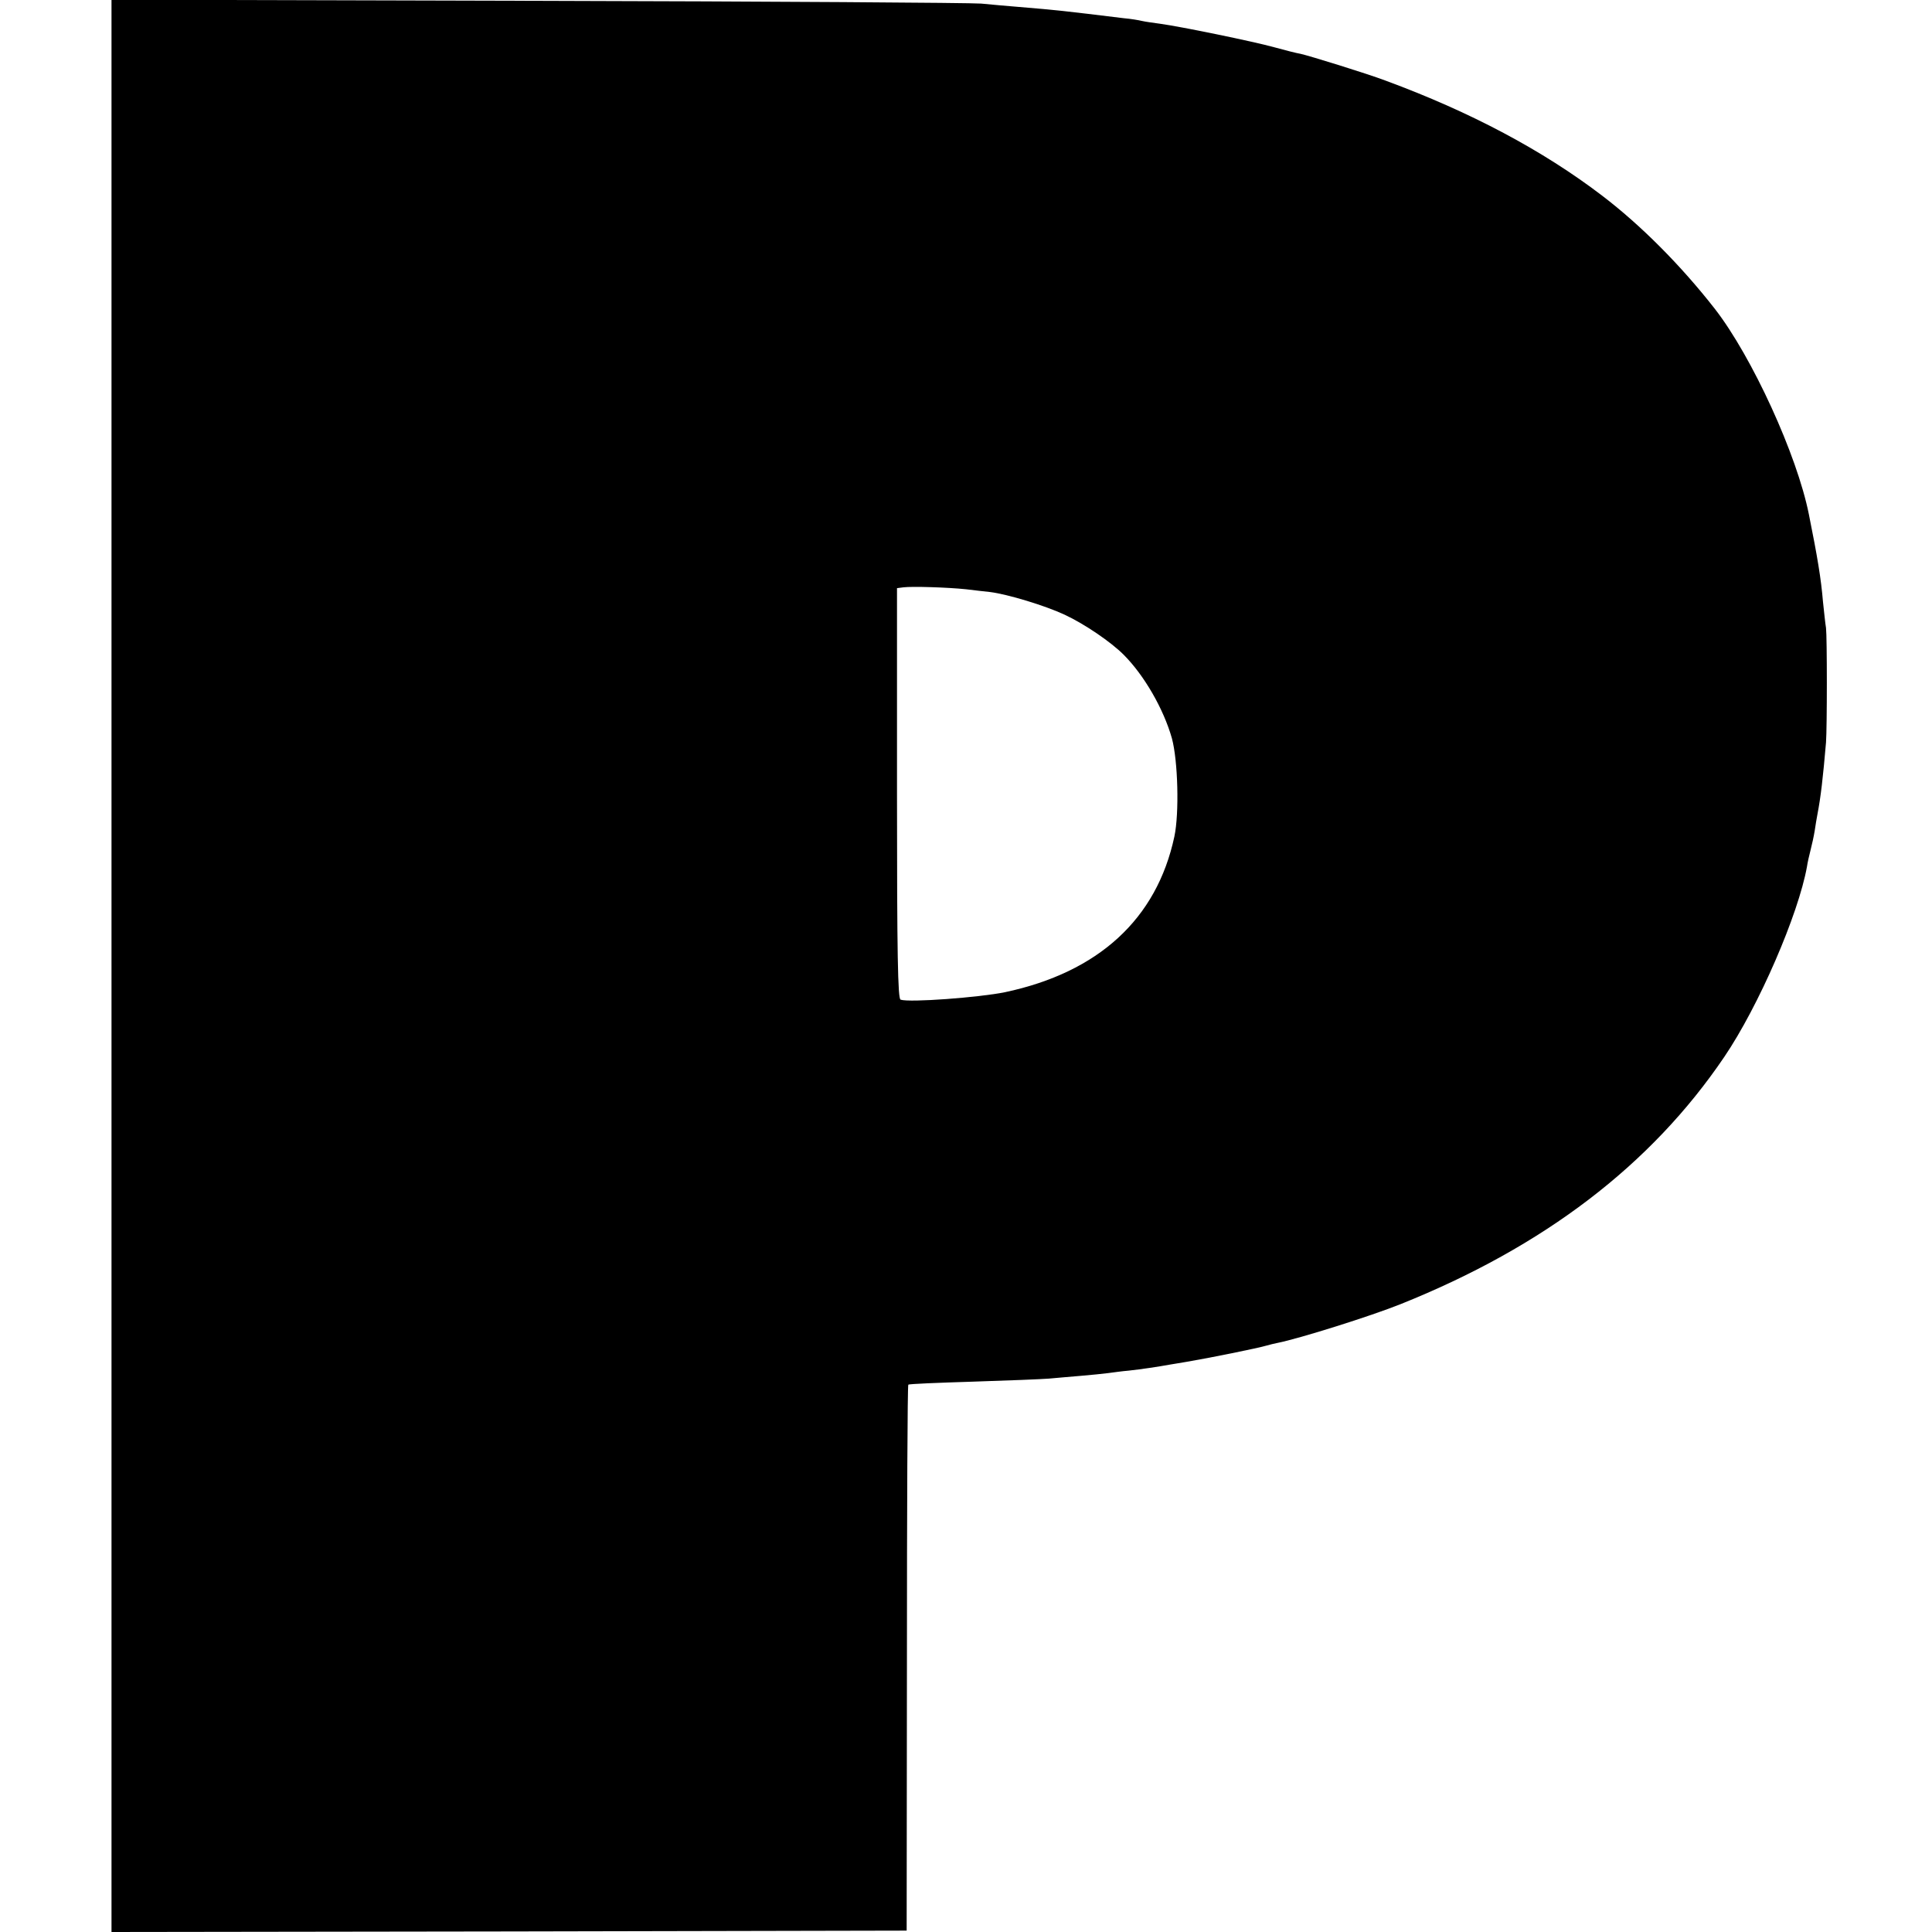 <?xml version="1.0" standalone="no"?>
<!DOCTYPE svg PUBLIC "-//W3C//DTD SVG 20010904//EN"
 "http://www.w3.org/TR/2001/REC-SVG-20010904/DTD/svg10.dtd">
<svg version="1.0" xmlns="http://www.w3.org/2000/svg"
 width="700pt" height="700pt" viewBox="0 0 700 700"
 preserveAspectRatio="xMidYMid meet">
<g transform="translate(0,700) scale(0.1,-0.1)"
fill="#000000" stroke="none">
<path d="M404 3501 l0 -3501 1441 2 1440 3 1 987 c0 543 2 989 5 991 2 3 108
7 234 11 127 4 250 9 275 11 25 2 76 7 115 10 38 3 83 8 100 10 16 2 50 7 75
9 46 5 106 14 150 22 14 2 41 7 60 10 78 13 261 50 290 59 10 3 27 7 37 9 81
16 341 98 448 141 519 208 907 504 1172 895 125 184 269 517 300 690 2 14 8
41 13 60 5 19 12 51 15 70 3 19 7 46 10 60 12 62 20 132 31 260 4 55 4 382 0
415 -3 17 -7 59 -11 95 -7 84 -20 162 -51 316 -43 216 -206 571 -340 744 -124
159 -270 305 -409 411 -215 164 -476 303 -785 417 -66 25 -276 90 -308 97 -13
2 -56 13 -96 24 -76 21 -339 75 -413 85 -22 3 -52 7 -65 10 -12 3 -42 8 -66
10 -222 27 -237 29 -382 41 -36 3 -96 8 -135 12 -38 3 -763 8 -1610 10 l-1541
4 0 -3500z m3096 1364 c30 -4 70 -8 87 -10 64 -8 199 -49 270 -82 73 -34 168
-99 214 -145 75 -75 145 -197 175 -303 22 -81 27 -271 9 -356 -64 -299 -275
-492 -614 -564 -93 -19 -346 -38 -378 -27 -10 3 -13 162 -13 747 l0 744 23 3
c31 4 161 0 227 -7z"/>
</g>
</svg>
